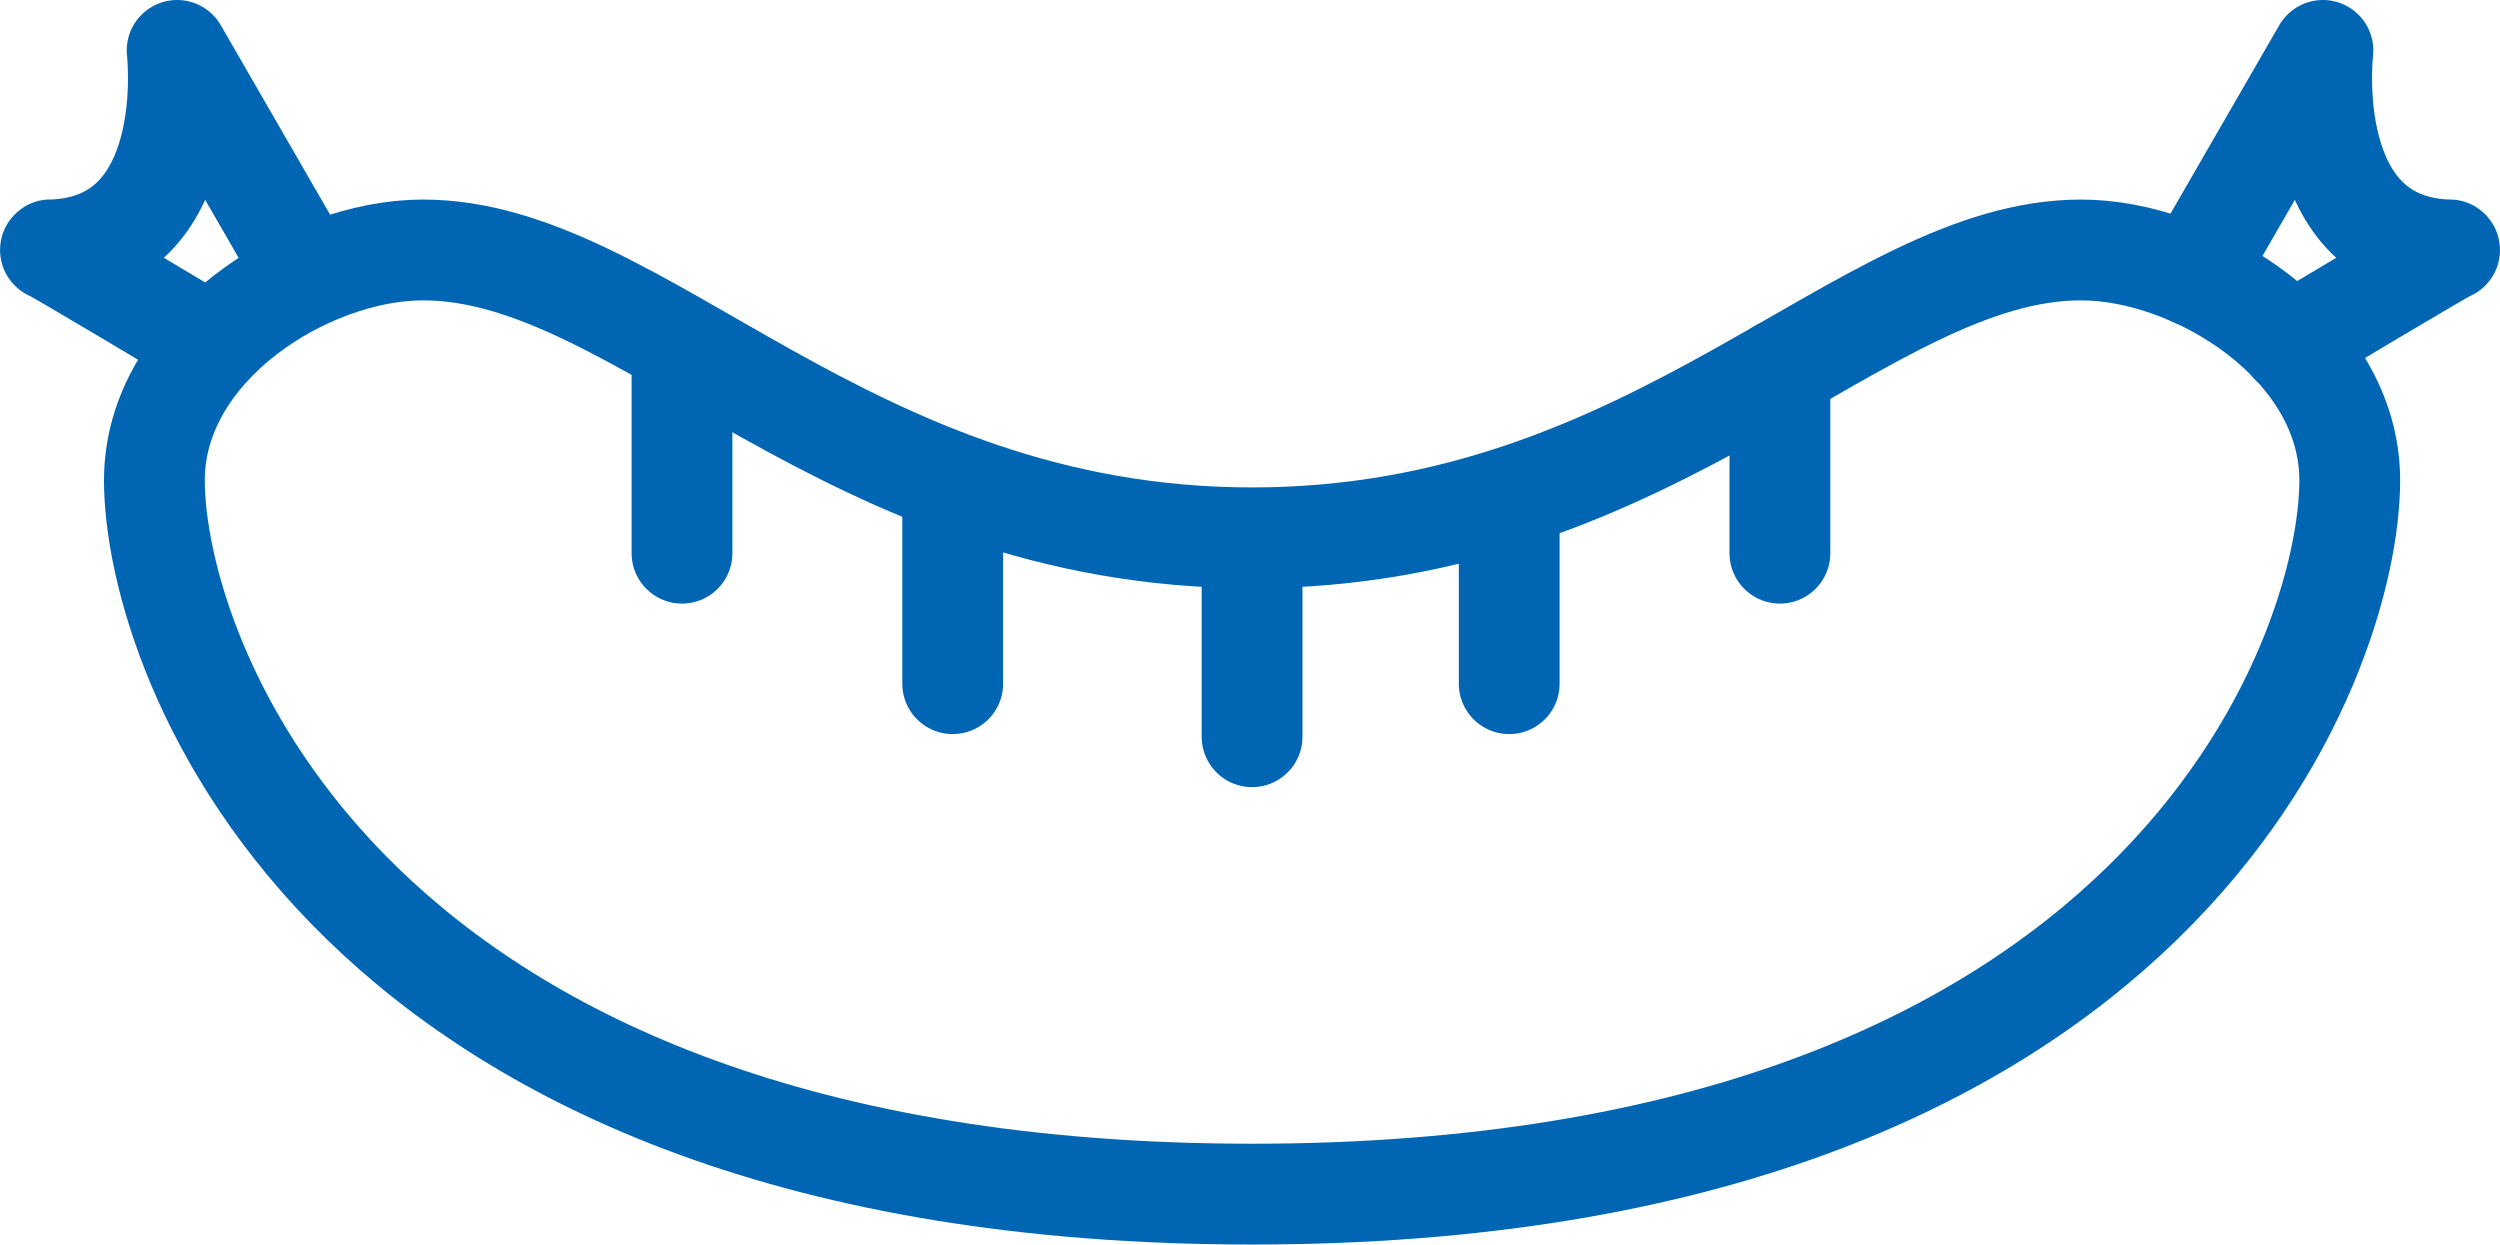 <svg xmlns="http://www.w3.org/2000/svg" width="248" height="123.458" viewBox="0 0 248 123.458">
  <g id="Gruppe_275" data-name="Gruppe 275" transform="translate(-1399.246 -2014.804)">
    <path id="Pfad_231" data-name="Pfad 231" d="M114.93,103.429c-90.233,0-108.89-53.3-108.89-70.817,0-13.324,15.229-22.844,26.651-22.844,21.7,0,41.883,28.556,82.239,28.556S175.468,9.768,197.169,9.768c11.422,0,26.651,9.519,26.651,22.844C223.82,50.127,205.163,103.429,114.93,103.429Z" transform="translate(1408.521 2029.832)" fill="none" stroke="#0066b3" stroke-linecap="round" stroke-linejoin="round" stroke-width="10"/>
    <line id="Linie_109" data-name="Linie 109" y2="18.207" transform="translate(1575.813 2051.473)" fill="none" stroke="#0066b3" stroke-linecap="round" stroke-linejoin="round" stroke-width="10"/>
    <line id="Linie_110" data-name="Linie 110" y2="18.207" transform="translate(1548.96 2064.418)" fill="none" stroke="#0066b3" stroke-linecap="round" stroke-linejoin="round" stroke-width="10"/>
    <line id="Linie_111" data-name="Linie 111" y2="18.207" transform="translate(1466.9 2051.473)" fill="none" stroke="#0066b3" stroke-linecap="round" stroke-linejoin="round" stroke-width="10"/>
    <line id="Linie_112" data-name="Linie 112" y2="18.207" transform="translate(1493.754 2064.418)" fill="none" stroke="#0066b3" stroke-linecap="round" stroke-linejoin="round" stroke-width="10"/>
    <line id="Linie_113" data-name="Linie 113" y2="18.207" transform="translate(1523.451 2069.68)" fill="none" stroke="#0066b3" stroke-linecap="round" stroke-linejoin="round" stroke-width="10"/>
    <path id="Pfad_232" data-name="Pfad 232" d="M85.551,24.332l12.9-22.348s-2.284,19.418,12.564,19.8c.382-.379-15.776,9.3-15.776,9.3" transform="translate(1531.228 2017.82)" fill="none" stroke="#0066b3" stroke-linecap="round" stroke-linejoin="round" stroke-width="10"/>
    <path id="Pfad_233" data-name="Pfad 233" d="M27.452,24.332,14.555,1.984S16.839,21.4,1.991,21.781c-.381-.379,15.776,9.3,15.776,9.3" transform="translate(1402.262 2017.82)" fill="none" stroke="#0066b3" stroke-linecap="round" stroke-linejoin="round" stroke-width="10"/>
  </g>
</svg>
